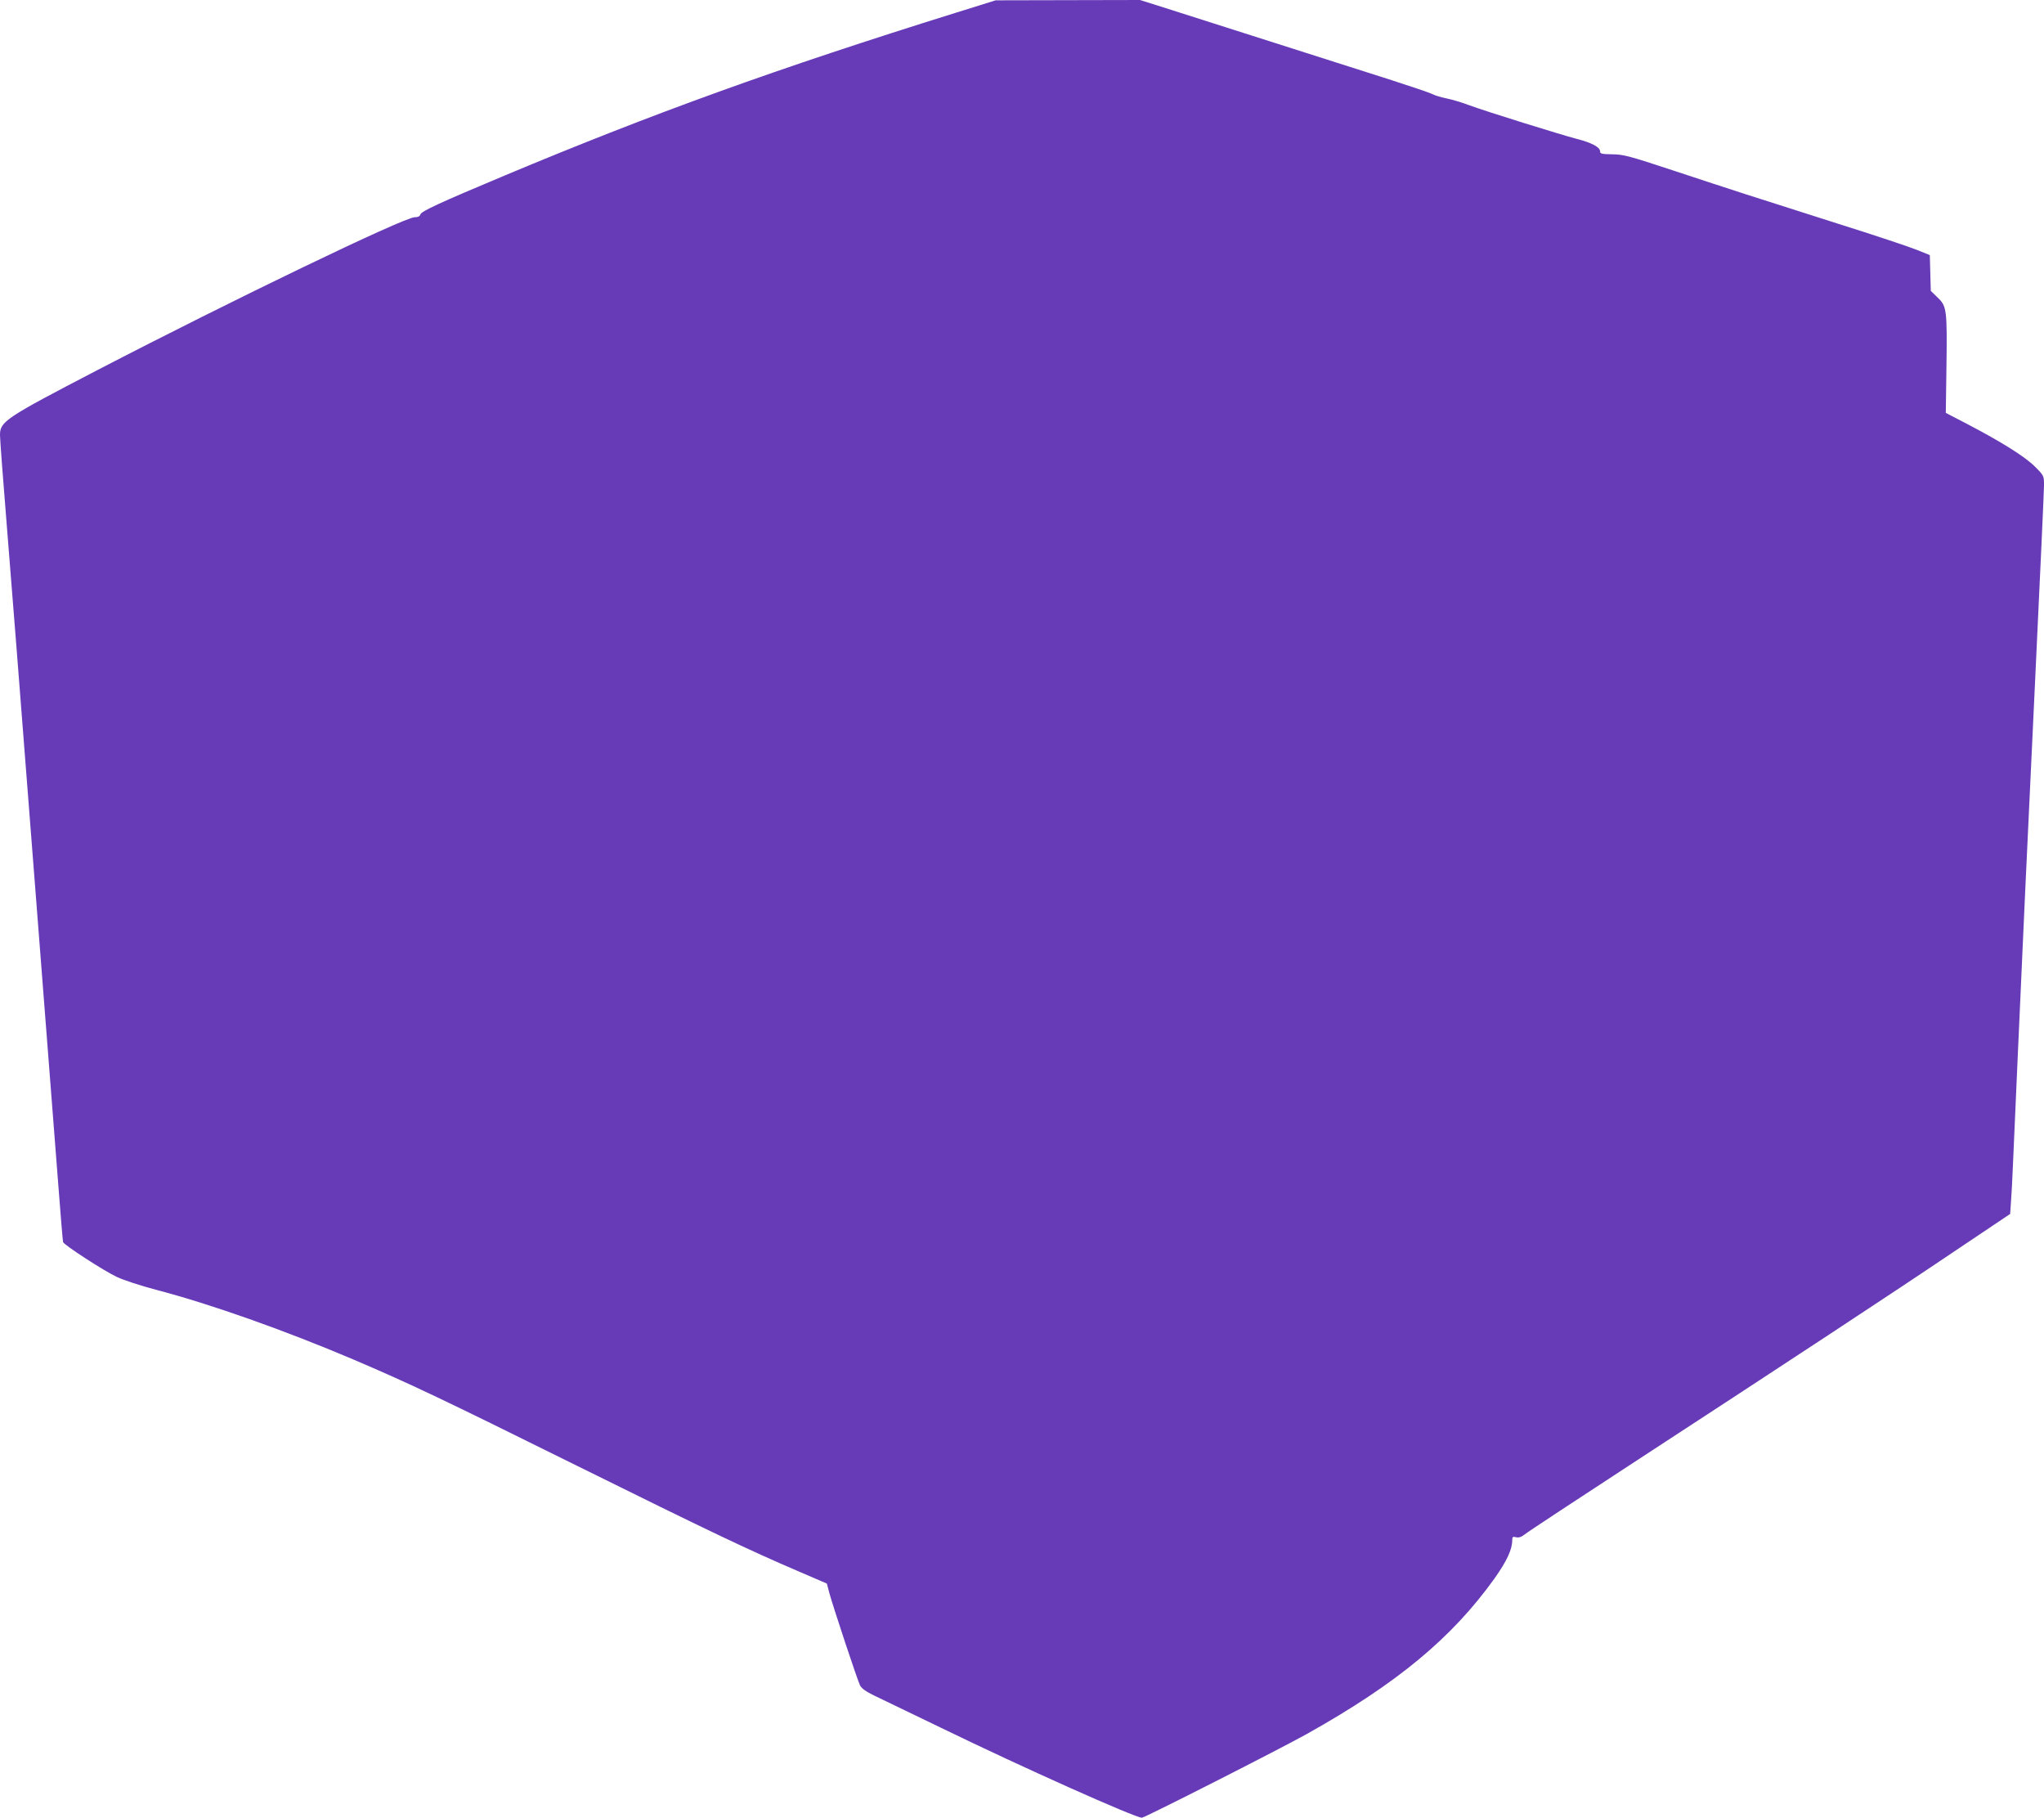 <?xml version="1.0" standalone="no"?>
<!DOCTYPE svg PUBLIC "-//W3C//DTD SVG 20010904//EN"
 "http://www.w3.org/TR/2001/REC-SVG-20010904/DTD/svg10.dtd">
<svg version="1.0" xmlns="http://www.w3.org/2000/svg"
 width="1280pt" height="1138pt" viewBox="0 0 1280 1138"
 preserveAspectRatio="xMidYMid meet">
<g transform="translate(0,1138) scale(0.1,-0.1)"
fill="#673ab7" stroke="none">
<path d="M5985 11300 c-1113 -347 -1894 -629 -2825 -1019 -408 -171 -522 -224
-527 -243 -4 -12 -15 -18 -36 -18 -66 0 -1143 -519 -1987 -957 -579 -301 -610
-322 -610 -407 0 -24 20 -292 45 -597 52 -655 60 -748 125 -1589 28 -355 55
-701 60 -770 26 -332 113 -1452 136 -1750 14 -184 27 -340 29 -346 5 -18 258
-182 338 -219 40 -19 150 -55 245 -80 341 -89 808 -255 1232 -435 354 -151
542 -240 1400 -665 829 -410 1067 -524 1396 -665 l172 -74 16 -61 c25 -90 176
-546 192 -577 9 -18 38 -39 86 -62 40 -19 231 -111 423 -204 508 -247 1213
-562 1256 -562 17 0 868 432 1034 525 564 316 906 599 1174 973 77 109 111
181 111 240 0 21 4 23 24 18 17 -4 33 1 53 17 15 13 334 223 708 467 920 600
1593 1042 1996 1314 l337 226 6 87 c7 102 8 142 41 888 37 842 51 1127 110
2378 30 631 55 1174 55 1208 0 60 0 61 -57 118 -63 63 -211 155 -423 266
l-135 70 4 282 c5 365 2 386 -55 440 l-43 42 -3 112 -3 112 -85 34 c-47 19
-269 93 -495 164 -529 168 -656 209 -1025 331 -276 91 -312 101 -382 102 -68
1 -78 3 -78 19 0 25 -51 53 -144 77 -107 28 -569 172 -672 210 -45 17 -110 37
-146 44 -35 7 -77 20 -93 29 -17 8 -129 46 -250 85 -182 58 -1051 335 -1468
468 l-108 34 -452 -1 -452 -1 -250 -78z"/>
</g>
</svg>
